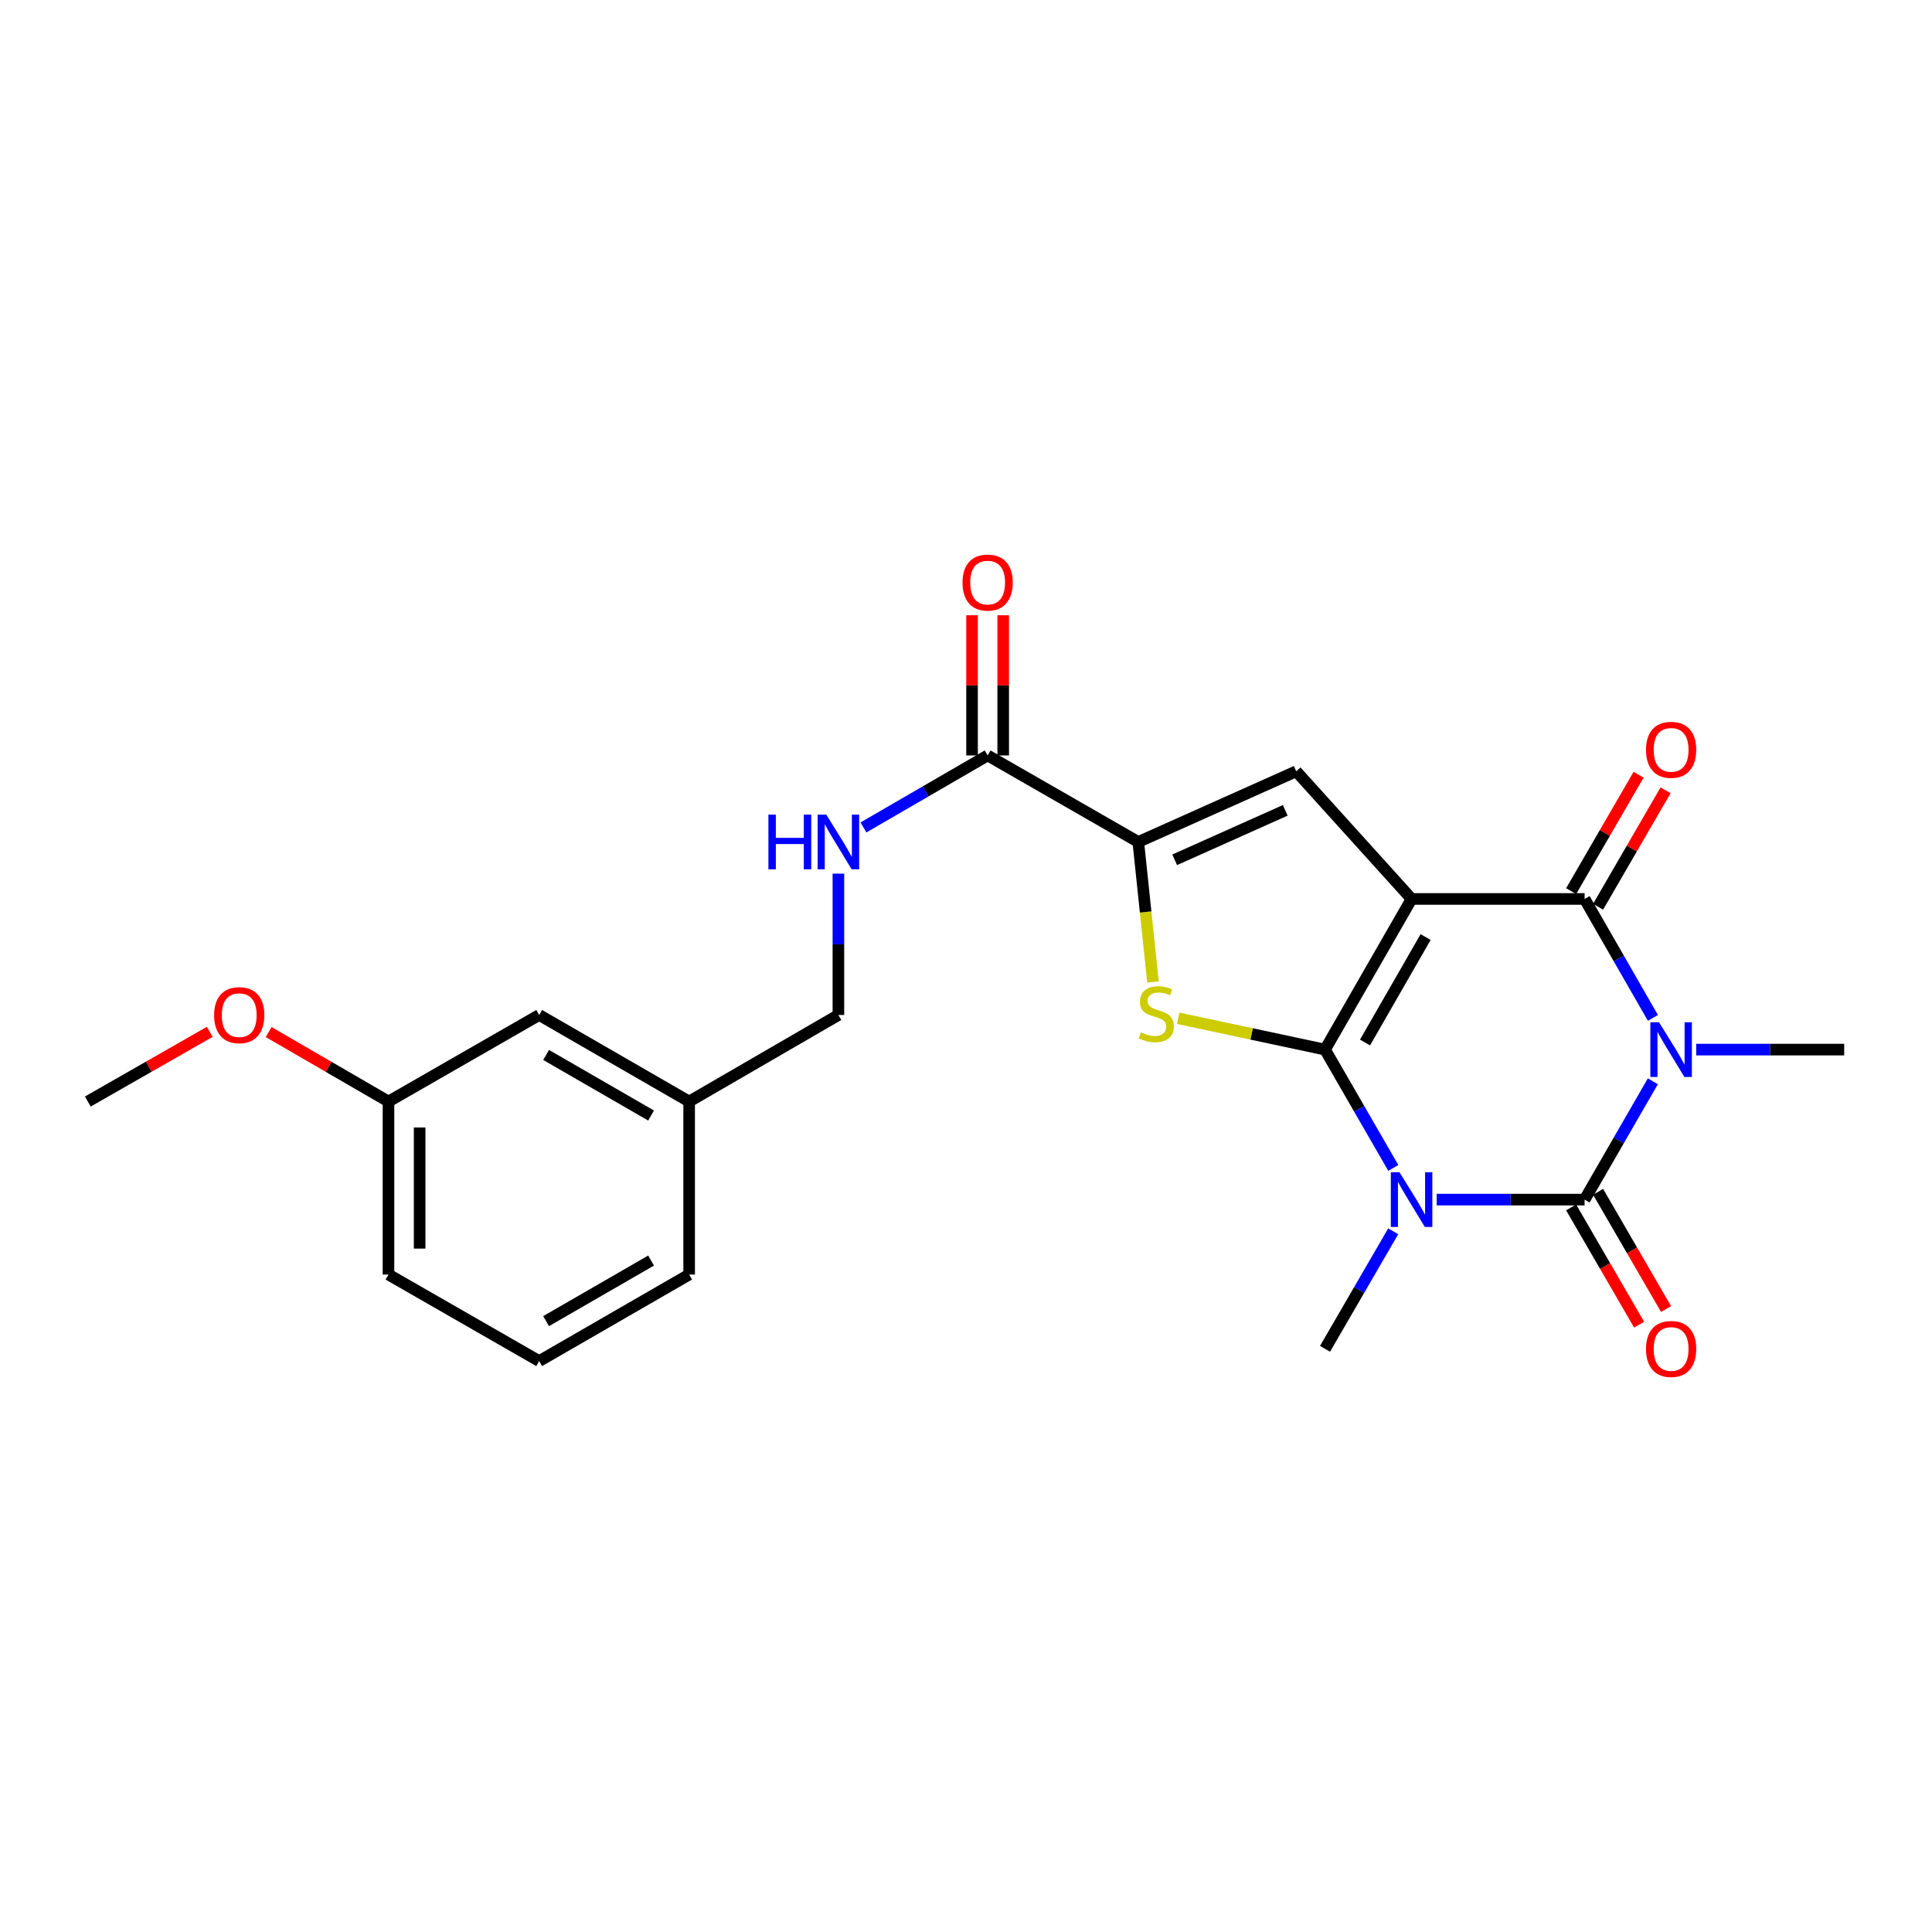 <?xml version='1.0' encoding='iso-8859-1'?>
<svg version='1.1' baseProfile='full'
              xmlns='http://www.w3.org/2000/svg'
                      xmlns:rdkit='http://www.rdkit.org/xml'
                      xmlns:xlink='http://www.w3.org/1999/xlink'
                  xml:space='preserve'
width='1000px' height='1000px' viewBox='0 0 1000 1000'>
<!-- END OF HEADER -->
<rect style='opacity:1.0;fill:#FFFFFF;stroke:none' width='1000' height='1000' x='0' y='0'> </rect>
<path class='bond-0' d='M 685.834,543.272 L 730.636,465.294' style='fill:none;fill-rule:evenodd;stroke:#000000;stroke-width:6px;stroke-linecap:butt;stroke-linejoin:miter;stroke-opacity:1' />
<path class='bond-0' d='M 706.534,539.607 L 737.895,485.022' style='fill:none;fill-rule:evenodd;stroke:#000000;stroke-width:6px;stroke-linecap:butt;stroke-linejoin:miter;stroke-opacity:1' />
<path class='bond-1' d='M 685.834,543.272 L 703.503,573.894' style='fill:none;fill-rule:evenodd;stroke:#000000;stroke-width:6px;stroke-linecap:butt;stroke-linejoin:miter;stroke-opacity:1' />
<path class='bond-1' d='M 703.503,573.894 L 721.173,604.516' style='fill:none;fill-rule:evenodd;stroke:#0000FF;stroke-width:6px;stroke-linecap:butt;stroke-linejoin:miter;stroke-opacity:1' />
<path class='bond-5' d='M 685.834,543.272 L 647.826,535.159' style='fill:none;fill-rule:evenodd;stroke:#000000;stroke-width:6px;stroke-linecap:butt;stroke-linejoin:miter;stroke-opacity:1' />
<path class='bond-5' d='M 647.826,535.159 L 609.819,527.047' style='fill:none;fill-rule:evenodd;stroke:#CCCC00;stroke-width:6px;stroke-linecap:butt;stroke-linejoin:miter;stroke-opacity:1' />
<path class='bond-4' d='M 730.636,465.294 L 820.194,465.294' style='fill:none;fill-rule:evenodd;stroke:#000000;stroke-width:6px;stroke-linecap:butt;stroke-linejoin:miter;stroke-opacity:1' />
<path class='bond-6' d='M 730.636,465.294 L 670.921,399.229' style='fill:none;fill-rule:evenodd;stroke:#000000;stroke-width:6px;stroke-linecap:butt;stroke-linejoin:miter;stroke-opacity:1' />
<path class='bond-3' d='M 743.615,620.917 L 781.905,620.917' style='fill:none;fill-rule:evenodd;stroke:#0000FF;stroke-width:6px;stroke-linecap:butt;stroke-linejoin:miter;stroke-opacity:1' />
<path class='bond-3' d='M 781.905,620.917 L 820.194,620.917' style='fill:none;fill-rule:evenodd;stroke:#000000;stroke-width:6px;stroke-linecap:butt;stroke-linejoin:miter;stroke-opacity:1' />
<path class='bond-13' d='M 721.126,637.309 L 703.48,667.726' style='fill:none;fill-rule:evenodd;stroke:#0000FF;stroke-width:6px;stroke-linecap:butt;stroke-linejoin:miter;stroke-opacity:1' />
<path class='bond-13' d='M 703.48,667.726 L 685.834,698.142' style='fill:none;fill-rule:evenodd;stroke:#000000;stroke-width:6px;stroke-linecap:butt;stroke-linejoin:miter;stroke-opacity:1' />
<path class='bond-2' d='M 855.512,559.672 L 837.853,590.295' style='fill:none;fill-rule:evenodd;stroke:#0000FF;stroke-width:6px;stroke-linecap:butt;stroke-linejoin:miter;stroke-opacity:1' />
<path class='bond-2' d='M 837.853,590.295 L 820.194,620.917' style='fill:none;fill-rule:evenodd;stroke:#000000;stroke-width:6px;stroke-linecap:butt;stroke-linejoin:miter;stroke-opacity:1' />
<path class='bond-14' d='M 877.949,543.272 L 916.247,543.272' style='fill:none;fill-rule:evenodd;stroke:#0000FF;stroke-width:6px;stroke-linecap:butt;stroke-linejoin:miter;stroke-opacity:1' />
<path class='bond-14' d='M 916.247,543.272 L 954.545,543.272' style='fill:none;fill-rule:evenodd;stroke:#000000;stroke-width:6px;stroke-linecap:butt;stroke-linejoin:miter;stroke-opacity:1' />
<path class='bond-25' d='M 855.548,526.864 L 837.871,496.079' style='fill:none;fill-rule:evenodd;stroke:#0000FF;stroke-width:6px;stroke-linecap:butt;stroke-linejoin:miter;stroke-opacity:1' />
<path class='bond-25' d='M 837.871,496.079 L 820.194,465.294' style='fill:none;fill-rule:evenodd;stroke:#000000;stroke-width:6px;stroke-linecap:butt;stroke-linejoin:miter;stroke-opacity:1' />
<path class='bond-9' d='M 813.221,624.961 L 830.81,655.297' style='fill:none;fill-rule:evenodd;stroke:#000000;stroke-width:6px;stroke-linecap:butt;stroke-linejoin:miter;stroke-opacity:1' />
<path class='bond-9' d='M 830.81,655.297 L 848.399,685.634' style='fill:none;fill-rule:evenodd;stroke:#FF0000;stroke-width:6px;stroke-linecap:butt;stroke-linejoin:miter;stroke-opacity:1' />
<path class='bond-9' d='M 827.168,616.874 L 844.757,647.211' style='fill:none;fill-rule:evenodd;stroke:#000000;stroke-width:6px;stroke-linecap:butt;stroke-linejoin:miter;stroke-opacity:1' />
<path class='bond-9' d='M 844.757,647.211 L 862.346,677.547' style='fill:none;fill-rule:evenodd;stroke:#FF0000;stroke-width:6px;stroke-linecap:butt;stroke-linejoin:miter;stroke-opacity:1' />
<path class='bond-11' d='M 827.169,469.336 L 844.632,439.202' style='fill:none;fill-rule:evenodd;stroke:#000000;stroke-width:6px;stroke-linecap:butt;stroke-linejoin:miter;stroke-opacity:1' />
<path class='bond-11' d='M 844.632,439.202 L 862.096,409.068' style='fill:none;fill-rule:evenodd;stroke:#FF0000;stroke-width:6px;stroke-linecap:butt;stroke-linejoin:miter;stroke-opacity:1' />
<path class='bond-11' d='M 813.22,461.252 L 830.683,431.118' style='fill:none;fill-rule:evenodd;stroke:#000000;stroke-width:6px;stroke-linecap:butt;stroke-linejoin:miter;stroke-opacity:1' />
<path class='bond-11' d='M 830.683,431.118 L 848.147,400.984' style='fill:none;fill-rule:evenodd;stroke:#FF0000;stroke-width:6px;stroke-linecap:butt;stroke-linejoin:miter;stroke-opacity:1' />
<path class='bond-7' d='M 596.788,508.28 L 592.981,472.04' style='fill:none;fill-rule:evenodd;stroke:#CCCC00;stroke-width:6px;stroke-linecap:butt;stroke-linejoin:miter;stroke-opacity:1' />
<path class='bond-7' d='M 592.981,472.04 L 589.173,435.8' style='fill:none;fill-rule:evenodd;stroke:#000000;stroke-width:6px;stroke-linecap:butt;stroke-linejoin:miter;stroke-opacity:1' />
<path class='bond-24' d='M 670.921,399.229 L 589.173,435.8' style='fill:none;fill-rule:evenodd;stroke:#000000;stroke-width:6px;stroke-linecap:butt;stroke-linejoin:miter;stroke-opacity:1' />
<path class='bond-24' d='M 665.243,419.431 L 608.019,445.031' style='fill:none;fill-rule:evenodd;stroke:#000000;stroke-width:6px;stroke-linecap:butt;stroke-linejoin:miter;stroke-opacity:1' />
<path class='bond-8' d='M 589.173,435.8 L 511.196,391.016' style='fill:none;fill-rule:evenodd;stroke:#000000;stroke-width:6px;stroke-linecap:butt;stroke-linejoin:miter;stroke-opacity:1' />
<path class='bond-10' d='M 511.196,391.016 L 479.061,409.647' style='fill:none;fill-rule:evenodd;stroke:#000000;stroke-width:6px;stroke-linecap:butt;stroke-linejoin:miter;stroke-opacity:1' />
<path class='bond-10' d='M 479.061,409.647 L 446.925,428.279' style='fill:none;fill-rule:evenodd;stroke:#0000FF;stroke-width:6px;stroke-linecap:butt;stroke-linejoin:miter;stroke-opacity:1' />
<path class='bond-12' d='M 519.257,391.016 L 519.257,354.736' style='fill:none;fill-rule:evenodd;stroke:#000000;stroke-width:6px;stroke-linecap:butt;stroke-linejoin:miter;stroke-opacity:1' />
<path class='bond-12' d='M 519.257,354.736 L 519.257,318.456' style='fill:none;fill-rule:evenodd;stroke:#FF0000;stroke-width:6px;stroke-linecap:butt;stroke-linejoin:miter;stroke-opacity:1' />
<path class='bond-12' d='M 503.135,391.016 L 503.135,354.736' style='fill:none;fill-rule:evenodd;stroke:#000000;stroke-width:6px;stroke-linecap:butt;stroke-linejoin:miter;stroke-opacity:1' />
<path class='bond-12' d='M 503.135,354.736 L 503.135,318.456' style='fill:none;fill-rule:evenodd;stroke:#FF0000;stroke-width:6px;stroke-linecap:butt;stroke-linejoin:miter;stroke-opacity:1' />
<path class='bond-15' d='M 433.953,452.199 L 433.953,488.778' style='fill:none;fill-rule:evenodd;stroke:#0000FF;stroke-width:6px;stroke-linecap:butt;stroke-linejoin:miter;stroke-opacity:1' />
<path class='bond-15' d='M 433.953,488.778 L 433.953,525.358' style='fill:none;fill-rule:evenodd;stroke:#000000;stroke-width:6px;stroke-linecap:butt;stroke-linejoin:miter;stroke-opacity:1' />
<path class='bond-17' d='M 433.953,525.358 L 356.701,570.151' style='fill:none;fill-rule:evenodd;stroke:#000000;stroke-width:6px;stroke-linecap:butt;stroke-linejoin:miter;stroke-opacity:1' />
<path class='bond-16' d='M 279.082,525.358 L 356.701,570.151' style='fill:none;fill-rule:evenodd;stroke:#000000;stroke-width:6px;stroke-linecap:butt;stroke-linejoin:miter;stroke-opacity:1' />
<path class='bond-16' d='M 282.667,546.041 L 337,577.396' style='fill:none;fill-rule:evenodd;stroke:#000000;stroke-width:6px;stroke-linecap:butt;stroke-linejoin:miter;stroke-opacity:1' />
<path class='bond-18' d='M 279.082,525.358 L 201.078,570.151' style='fill:none;fill-rule:evenodd;stroke:#000000;stroke-width:6px;stroke-linecap:butt;stroke-linejoin:miter;stroke-opacity:1' />
<path class='bond-21' d='M 356.701,570.151 L 356.701,659.709' style='fill:none;fill-rule:evenodd;stroke:#000000;stroke-width:6px;stroke-linecap:butt;stroke-linejoin:miter;stroke-opacity:1' />
<path class='bond-19' d='M 201.078,570.151 L 170.068,552.17' style='fill:none;fill-rule:evenodd;stroke:#000000;stroke-width:6px;stroke-linecap:butt;stroke-linejoin:miter;stroke-opacity:1' />
<path class='bond-19' d='M 170.068,552.17 L 139.058,534.19' style='fill:none;fill-rule:evenodd;stroke:#FF0000;stroke-width:6px;stroke-linecap:butt;stroke-linejoin:miter;stroke-opacity:1' />
<path class='bond-26' d='M 201.078,570.151 L 201.078,659.709' style='fill:none;fill-rule:evenodd;stroke:#000000;stroke-width:6px;stroke-linecap:butt;stroke-linejoin:miter;stroke-opacity:1' />
<path class='bond-26' d='M 217.2,583.584 L 217.2,646.275' style='fill:none;fill-rule:evenodd;stroke:#000000;stroke-width:6px;stroke-linecap:butt;stroke-linejoin:miter;stroke-opacity:1' />
<path class='bond-23' d='M 108.569,534.078 L 77.012,552.114' style='fill:none;fill-rule:evenodd;stroke:#FF0000;stroke-width:6px;stroke-linecap:butt;stroke-linejoin:miter;stroke-opacity:1' />
<path class='bond-23' d='M 77.012,552.114 L 45.455,570.151' style='fill:none;fill-rule:evenodd;stroke:#000000;stroke-width:6px;stroke-linecap:butt;stroke-linejoin:miter;stroke-opacity:1' />
<path class='bond-20' d='M 279.082,704.493 L 356.701,659.709' style='fill:none;fill-rule:evenodd;stroke:#000000;stroke-width:6px;stroke-linecap:butt;stroke-linejoin:miter;stroke-opacity:1' />
<path class='bond-20' d='M 282.668,683.811 L 337.001,652.462' style='fill:none;fill-rule:evenodd;stroke:#000000;stroke-width:6px;stroke-linecap:butt;stroke-linejoin:miter;stroke-opacity:1' />
<path class='bond-22' d='M 279.082,704.493 L 201.078,659.709' style='fill:none;fill-rule:evenodd;stroke:#000000;stroke-width:6px;stroke-linecap:butt;stroke-linejoin:miter;stroke-opacity:1' />
<path  class='atom-2' d='M 724.376 606.757
L 733.656 621.757
Q 734.576 623.237, 736.056 625.917
Q 737.536 628.597, 737.616 628.757
L 737.616 606.757
L 741.376 606.757
L 741.376 635.077
L 737.496 635.077
L 727.536 618.677
Q 726.376 616.757, 725.136 614.557
Q 723.936 612.357, 723.576 611.677
L 723.576 635.077
L 719.896 635.077
L 719.896 606.757
L 724.376 606.757
' fill='#0000FF'/>
<path  class='atom-3' d='M 858.709 529.112
L 867.989 544.112
Q 868.909 545.592, 870.389 548.272
Q 871.869 550.952, 871.949 551.112
L 871.949 529.112
L 875.709 529.112
L 875.709 557.432
L 871.829 557.432
L 861.869 541.032
Q 860.709 539.112, 859.469 536.912
Q 858.269 534.712, 857.909 534.032
L 857.909 557.432
L 854.229 557.432
L 854.229 529.112
L 858.709 529.112
' fill='#0000FF'/>
<path  class='atom-6' d='M 590.506 534.353
Q 590.826 534.473, 592.146 535.033
Q 593.466 535.593, 594.906 535.953
Q 596.386 536.273, 597.826 536.273
Q 600.506 536.273, 602.066 534.993
Q 603.626 533.673, 603.626 531.393
Q 603.626 529.833, 602.826 528.873
Q 602.066 527.913, 600.866 527.393
Q 599.666 526.873, 597.666 526.273
Q 595.146 525.513, 593.626 524.793
Q 592.146 524.073, 591.066 522.553
Q 590.026 521.033, 590.026 518.473
Q 590.026 514.913, 592.426 512.713
Q 594.866 510.513, 599.666 510.513
Q 602.946 510.513, 606.666 512.073
L 605.746 515.153
Q 602.346 513.753, 599.786 513.753
Q 597.026 513.753, 595.506 514.913
Q 593.986 516.033, 594.026 517.993
Q 594.026 519.513, 594.786 520.433
Q 595.586 521.353, 596.706 521.873
Q 597.866 522.393, 599.786 522.993
Q 602.346 523.793, 603.866 524.593
Q 605.386 525.393, 606.466 527.033
Q 607.586 528.633, 607.586 531.393
Q 607.586 535.313, 604.946 537.433
Q 602.346 539.513, 597.986 539.513
Q 595.466 539.513, 593.546 538.953
Q 591.666 538.433, 589.426 537.513
L 590.506 534.353
' fill='#CCCC00'/>
<path  class='atom-10' d='M 851.969 698.222
Q 851.969 691.422, 855.329 687.622
Q 858.689 683.822, 864.969 683.822
Q 871.249 683.822, 874.609 687.622
Q 877.969 691.422, 877.969 698.222
Q 877.969 705.102, 874.569 709.022
Q 871.169 712.902, 864.969 712.902
Q 858.729 712.902, 855.329 709.022
Q 851.969 705.142, 851.969 698.222
M 864.969 709.702
Q 869.289 709.702, 871.609 706.822
Q 873.969 703.902, 873.969 698.222
Q 873.969 692.662, 871.609 689.862
Q 869.289 687.022, 864.969 687.022
Q 860.649 687.022, 858.289 689.822
Q 855.969 692.622, 855.969 698.222
Q 855.969 703.942, 858.289 706.822
Q 860.649 709.702, 864.969 709.702
' fill='#FF0000'/>
<path  class='atom-11' d='M 397.733 421.64
L 401.573 421.64
L 401.573 433.68
L 416.053 433.68
L 416.053 421.64
L 419.893 421.64
L 419.893 449.96
L 416.053 449.96
L 416.053 436.88
L 401.573 436.88
L 401.573 449.96
L 397.733 449.96
L 397.733 421.64
' fill='#0000FF'/>
<path  class='atom-11' d='M 427.693 421.64
L 436.973 436.64
Q 437.893 438.12, 439.373 440.8
Q 440.853 443.48, 440.933 443.64
L 440.933 421.64
L 444.693 421.64
L 444.693 449.96
L 440.813 449.96
L 430.853 433.56
Q 429.693 431.64, 428.453 429.44
Q 427.253 427.24, 426.893 426.56
L 426.893 449.96
L 423.213 449.96
L 423.213 421.64
L 427.693 421.64
' fill='#0000FF'/>
<path  class='atom-12' d='M 851.969 388.113
Q 851.969 381.313, 855.329 377.513
Q 858.689 373.713, 864.969 373.713
Q 871.249 373.713, 874.609 377.513
Q 877.969 381.313, 877.969 388.113
Q 877.969 394.993, 874.569 398.913
Q 871.169 402.793, 864.969 402.793
Q 858.729 402.793, 855.329 398.913
Q 851.969 395.033, 851.969 388.113
M 864.969 399.593
Q 869.289 399.593, 871.609 396.713
Q 873.969 393.793, 873.969 388.113
Q 873.969 382.553, 871.609 379.753
Q 869.289 376.913, 864.969 376.913
Q 860.649 376.913, 858.289 379.713
Q 855.969 382.513, 855.969 388.113
Q 855.969 393.833, 858.289 396.713
Q 860.649 399.593, 864.969 399.593
' fill='#FF0000'/>
<path  class='atom-13' d='M 498.196 301.538
Q 498.196 294.738, 501.556 290.938
Q 504.916 287.138, 511.196 287.138
Q 517.476 287.138, 520.836 290.938
Q 524.196 294.738, 524.196 301.538
Q 524.196 308.418, 520.796 312.338
Q 517.396 316.218, 511.196 316.218
Q 504.956 316.218, 501.556 312.338
Q 498.196 308.458, 498.196 301.538
M 511.196 313.018
Q 515.516 313.018, 517.836 310.138
Q 520.196 307.218, 520.196 301.538
Q 520.196 295.978, 517.836 293.178
Q 515.516 290.338, 511.196 290.338
Q 506.876 290.338, 504.516 293.138
Q 502.196 295.938, 502.196 301.538
Q 502.196 307.258, 504.516 310.138
Q 506.876 313.018, 511.196 313.018
' fill='#FF0000'/>
<path  class='atom-20' d='M 110.826 525.438
Q 110.826 518.638, 114.186 514.838
Q 117.546 511.038, 123.826 511.038
Q 130.106 511.038, 133.466 514.838
Q 136.826 518.638, 136.826 525.438
Q 136.826 532.318, 133.426 536.238
Q 130.026 540.118, 123.826 540.118
Q 117.586 540.118, 114.186 536.238
Q 110.826 532.358, 110.826 525.438
M 123.826 536.918
Q 128.146 536.918, 130.466 534.038
Q 132.826 531.118, 132.826 525.438
Q 132.826 519.878, 130.466 517.078
Q 128.146 514.238, 123.826 514.238
Q 119.506 514.238, 117.146 517.038
Q 114.826 519.838, 114.826 525.438
Q 114.826 531.158, 117.146 534.038
Q 119.506 536.918, 123.826 536.918
' fill='#FF0000'/>
</svg>
